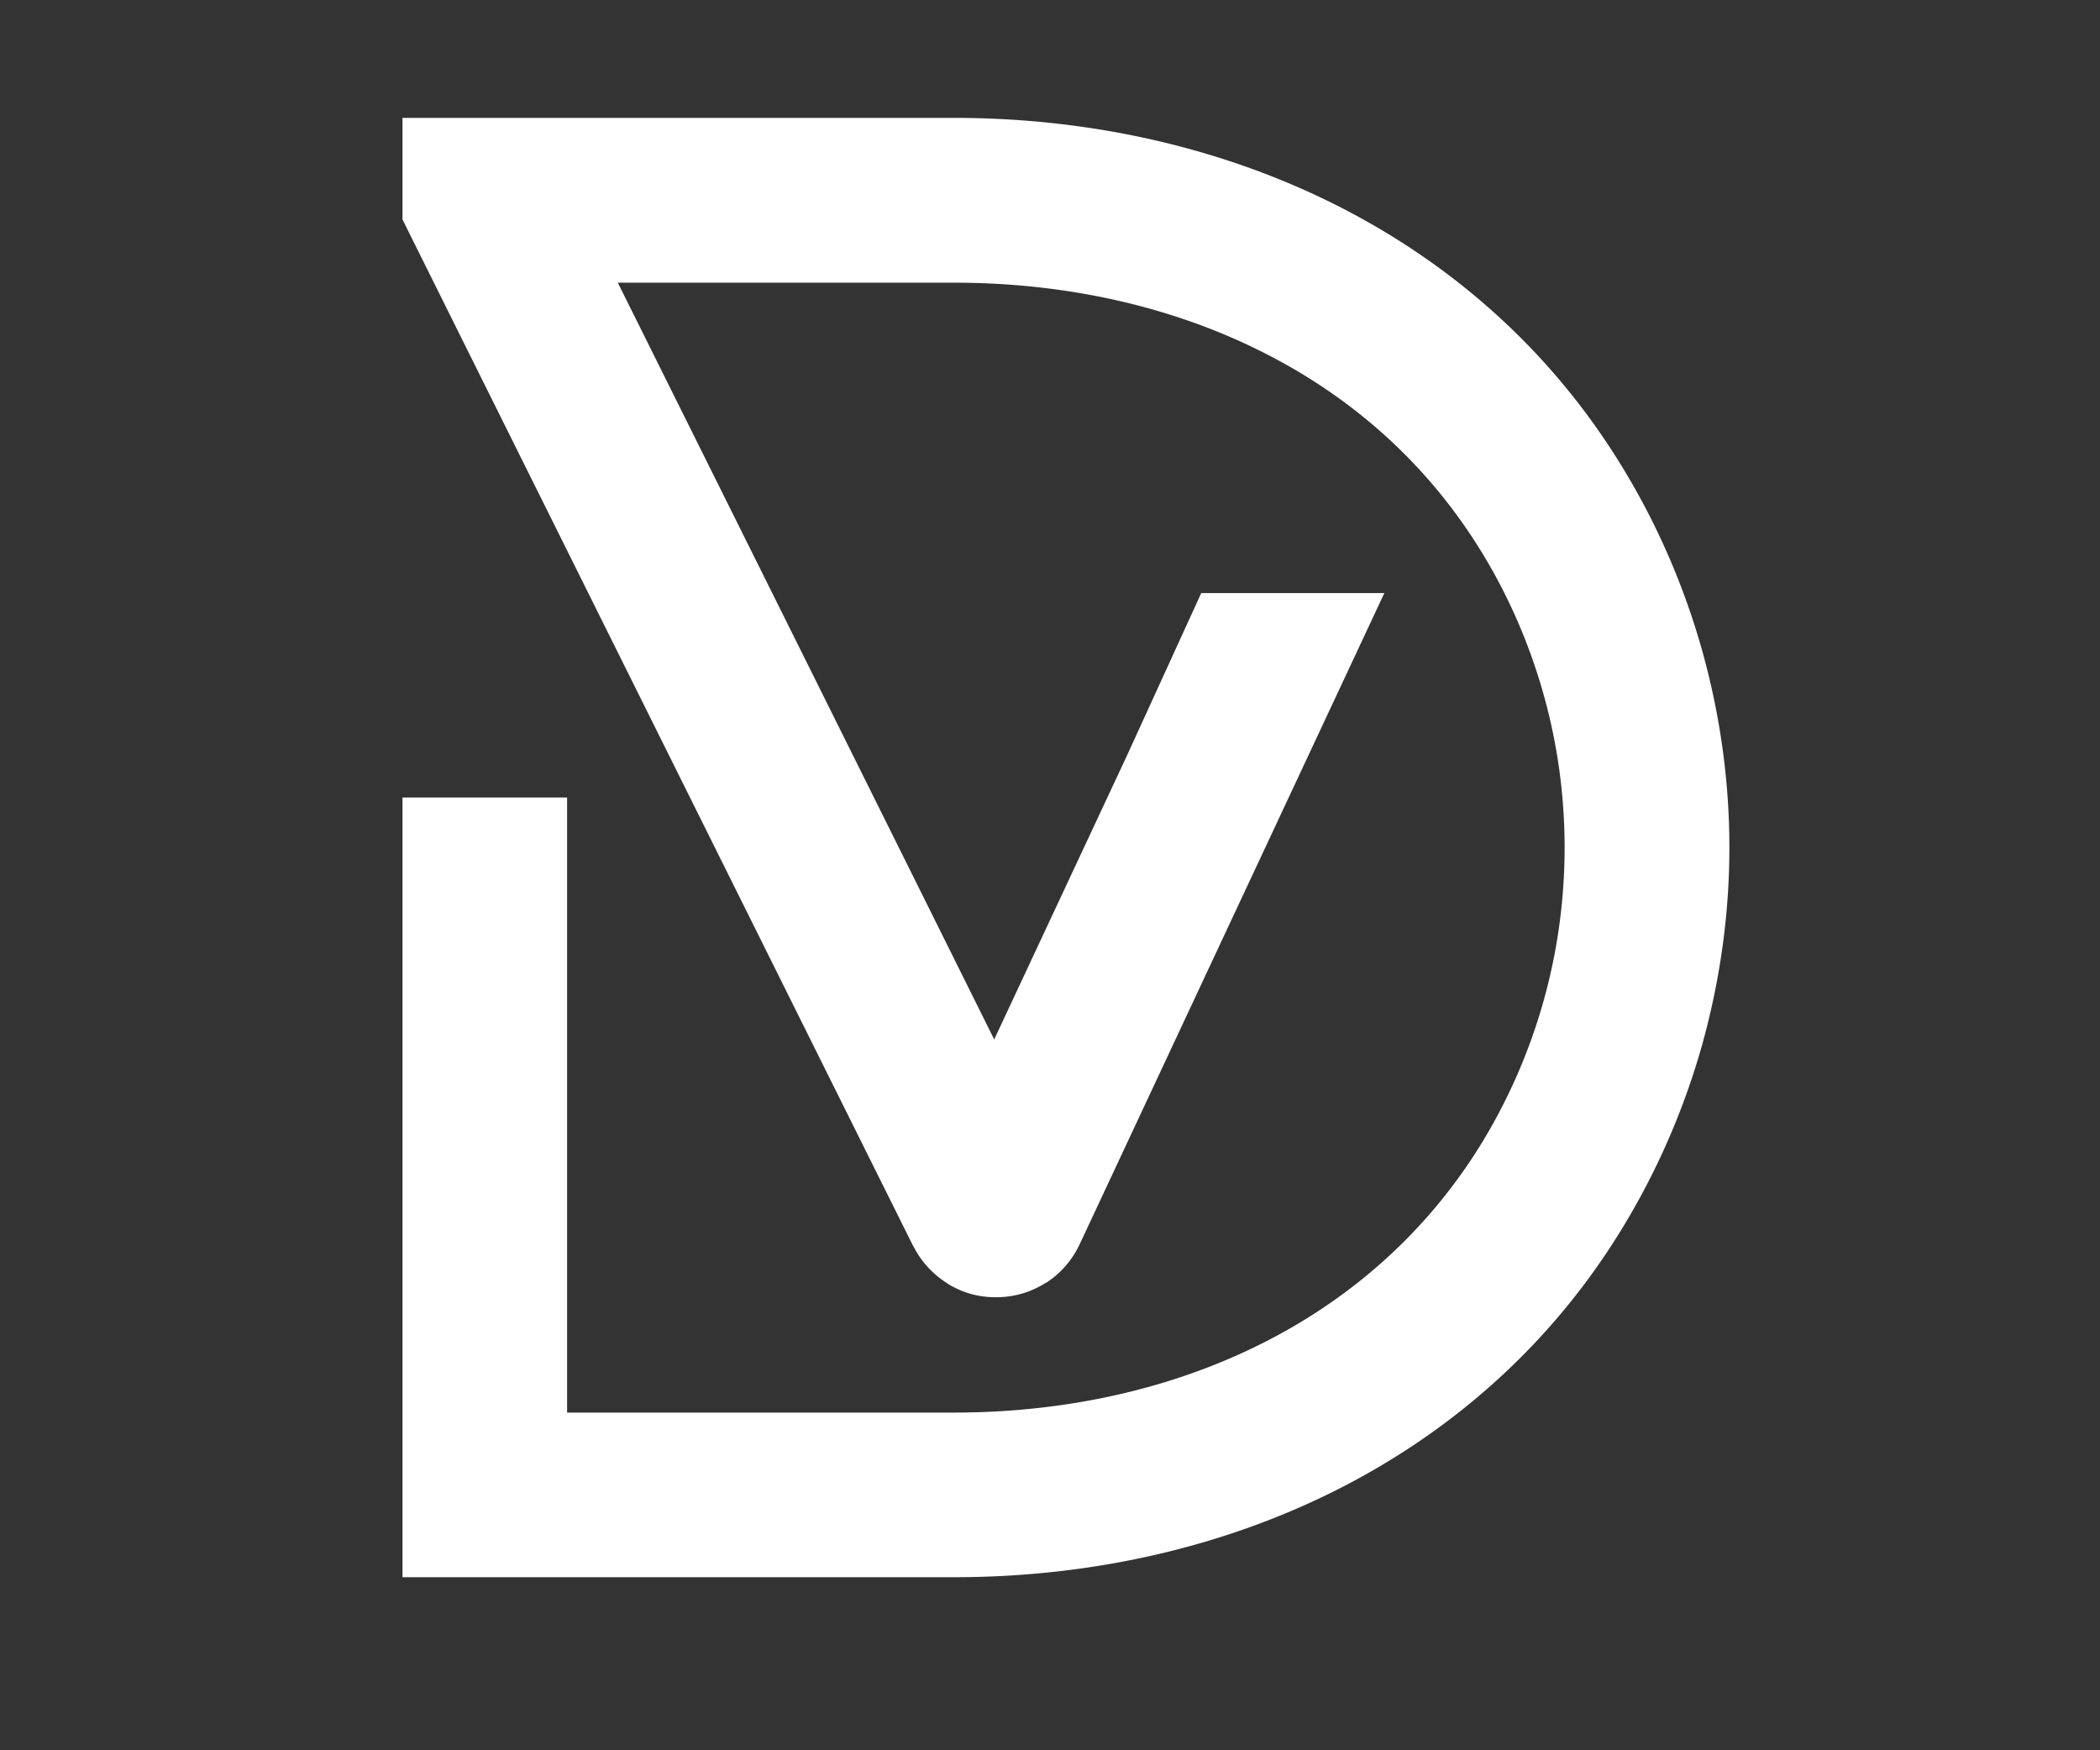 <?xml version="1.0" encoding="UTF-8"?>
<svg data-bbox="345 101.02 1137.33 1250.66" viewBox="0 0 1800 1500" xmlns="http://www.w3.org/2000/svg" data-type="color">
    <rect x="0" y="0" width="1800" height="1500" fill="#333333" stroke="none"/>
    <g>
        <path d="M352.4 203.01c143.5 288.52 286.86 576.59 430.36 864.96h.15c6.79 13.58 17.05 24.44 29.73 32.29h-.15c12.52 7.69 26.86 11.77 42.25 11.47 15.24-.16 29.42-4.53 41.65-12.37h.3c12.37-8 22.33-19.32 28.82-33.2l261.06-557.87h-156.94l-63.68 139.28-113.78 243.25C744.73 674.58 637.14 458.5 529.55 242.26h288.07c96.88 0 189.83 20.67 269.81 62.17 74.24 38.33 137.62 94.92 183.19 169.77 23.24 38.17 40.75 79.07 52.52 121.17 11.92 42.4 17.96 86.62 17.96 130.98s-6.04 88.58-17.96 131.14a485.4 485.4 0 0 1-52.52 121.17c-45.57 74.69-108.95 131.29-183.19 169.76-79.98 41.5-172.93 62.17-269.81 62.17H486.09V683.5H345v668.18h472.62c118.61 0 233.75-25.95 334.39-78.02 96.58-50.1 179.42-123.89 238.88-221.67a629 629 0 0 0 68.05-156.48c15.54-55.68 23.39-112.57 23.39-169.16s-7.85-113.48-23.39-169.01c-15.24-54.17-37.88-106.99-68.05-156.48-59.46-97.78-142.3-171.57-238.88-221.67-100.65-52.06-215.78-78.17-334.39-78.17H345v87.07l7.4 14.94Z" fill="#ffffff" data-color="1"/>
    </g>
</svg>
